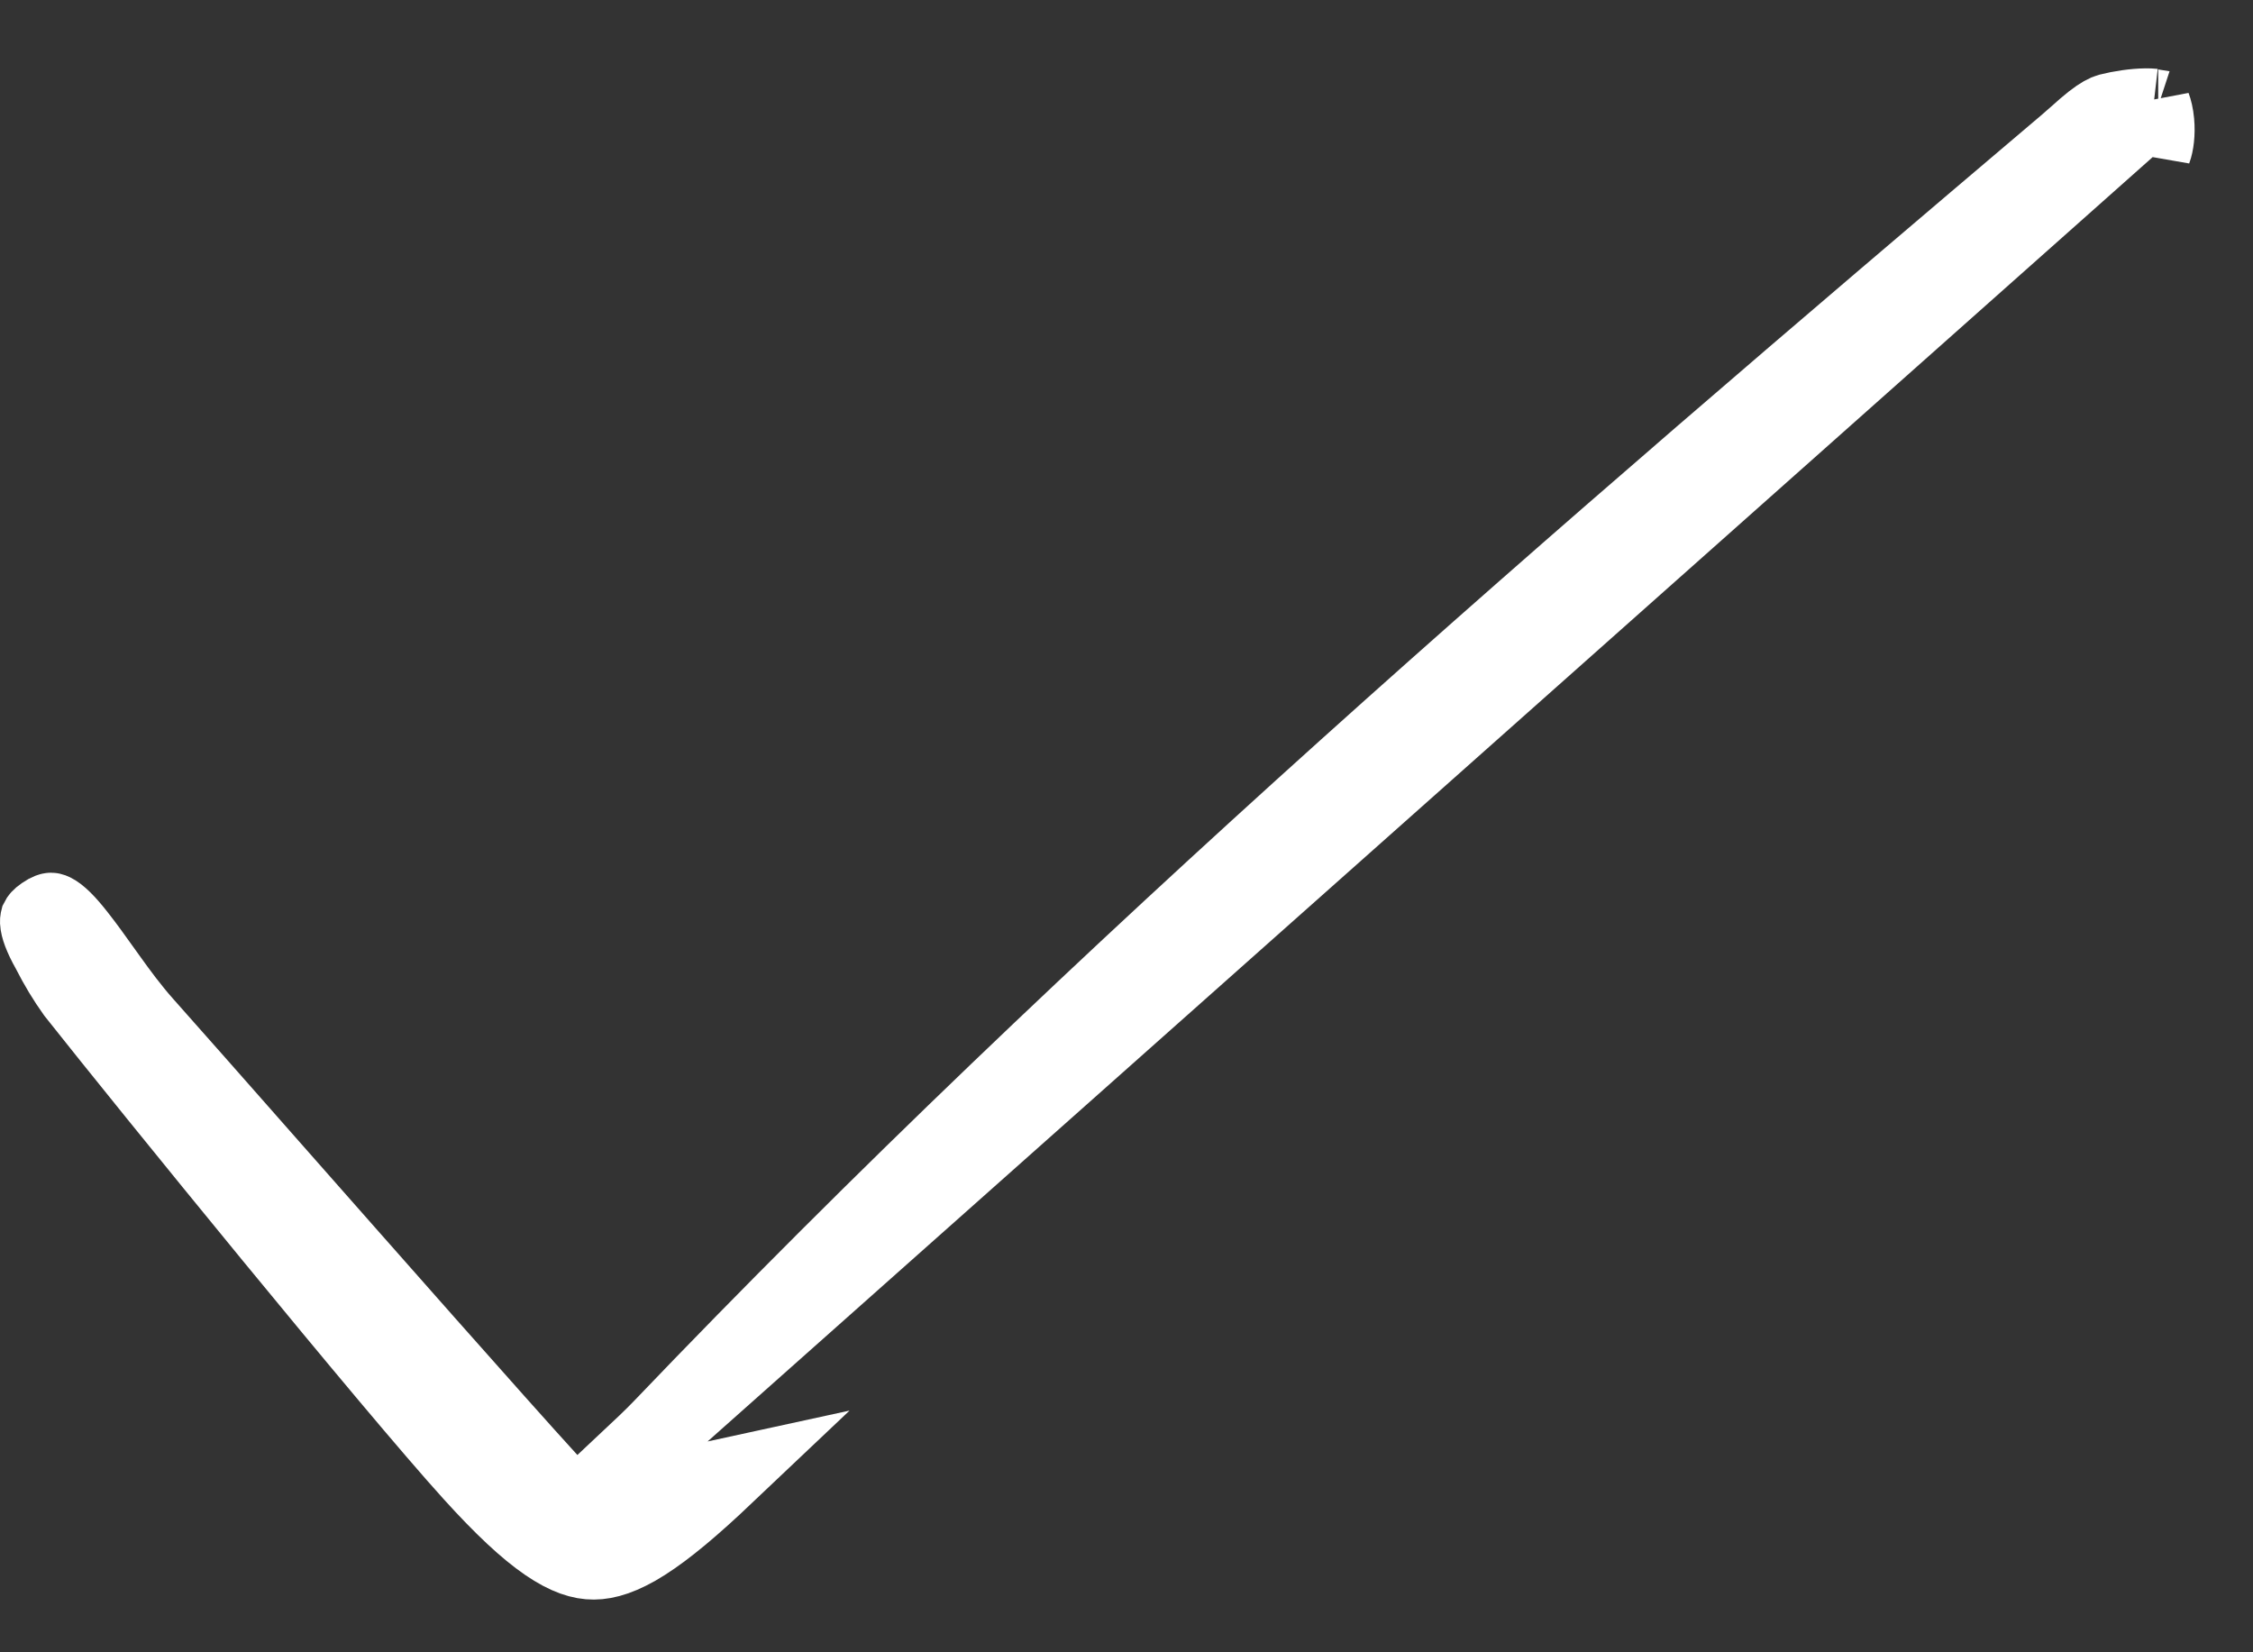 <svg width="30" height="22" viewBox="0 0 30 22" fill="none" xmlns="http://www.w3.org/2000/svg">
<rect x="0" y="0" width="30" height="22" fill="#333333" stroke="none"/>
<path d="M7.663 20.087L7.319 19.71C6.608 18.931 4.909 17.004 3.556 15.47C2.866 14.687 2.266 14.007 1.933 13.633C1.755 13.433 1.599 13.221 1.457 13.023C1.426 12.981 1.397 12.94 1.368 12.899C1.257 12.743 1.153 12.598 1.042 12.457L1.042 12.457C0.973 12.369 0.911 12.296 0.851 12.237C0.791 12.178 0.746 12.146 0.715 12.131C0.69 12.119 0.681 12.12 0.679 12.12L0.678 12.12C0.675 12.12 0.642 12.123 0.575 12.17C0.52 12.207 0.507 12.232 0.505 12.236C0.504 12.24 0.499 12.249 0.5 12.276C0.504 12.35 0.545 12.472 0.65 12.659L0.656 12.669L0.661 12.68C0.757 12.868 0.866 13.05 0.989 13.222C1.994 14.493 5.222 18.461 6.283 19.63C6.684 20.072 7.003 20.371 7.276 20.558C7.544 20.741 7.74 20.799 7.907 20.798C8.079 20.797 8.29 20.735 8.584 20.549C8.881 20.36 9.229 20.067 9.668 19.651L7.663 20.087ZM7.663 20.087L8.033 19.735C8.152 19.622 8.256 19.525 8.35 19.437C8.529 19.27 8.669 19.139 8.796 19.007C14.638 12.899 21.04 7.396 27.499 1.92C27.565 1.864 27.617 1.818 27.664 1.776C27.729 1.717 27.786 1.667 27.858 1.61C27.968 1.524 28.037 1.49 28.082 1.478L28.082 1.478C28.226 1.441 28.415 1.412 28.572 1.41C28.614 1.41 28.648 1.411 28.674 1.414M7.663 20.087L28.674 1.414M28.674 1.414C28.691 1.459 28.709 1.528 28.718 1.623C28.732 1.779 28.712 1.921 28.682 2.001L28.674 1.414ZM28.738 1.425C28.738 1.425 28.736 1.425 28.733 1.424C28.736 1.425 28.738 1.425 28.738 1.425Z" fill="white" stroke="white"/>
</svg>
